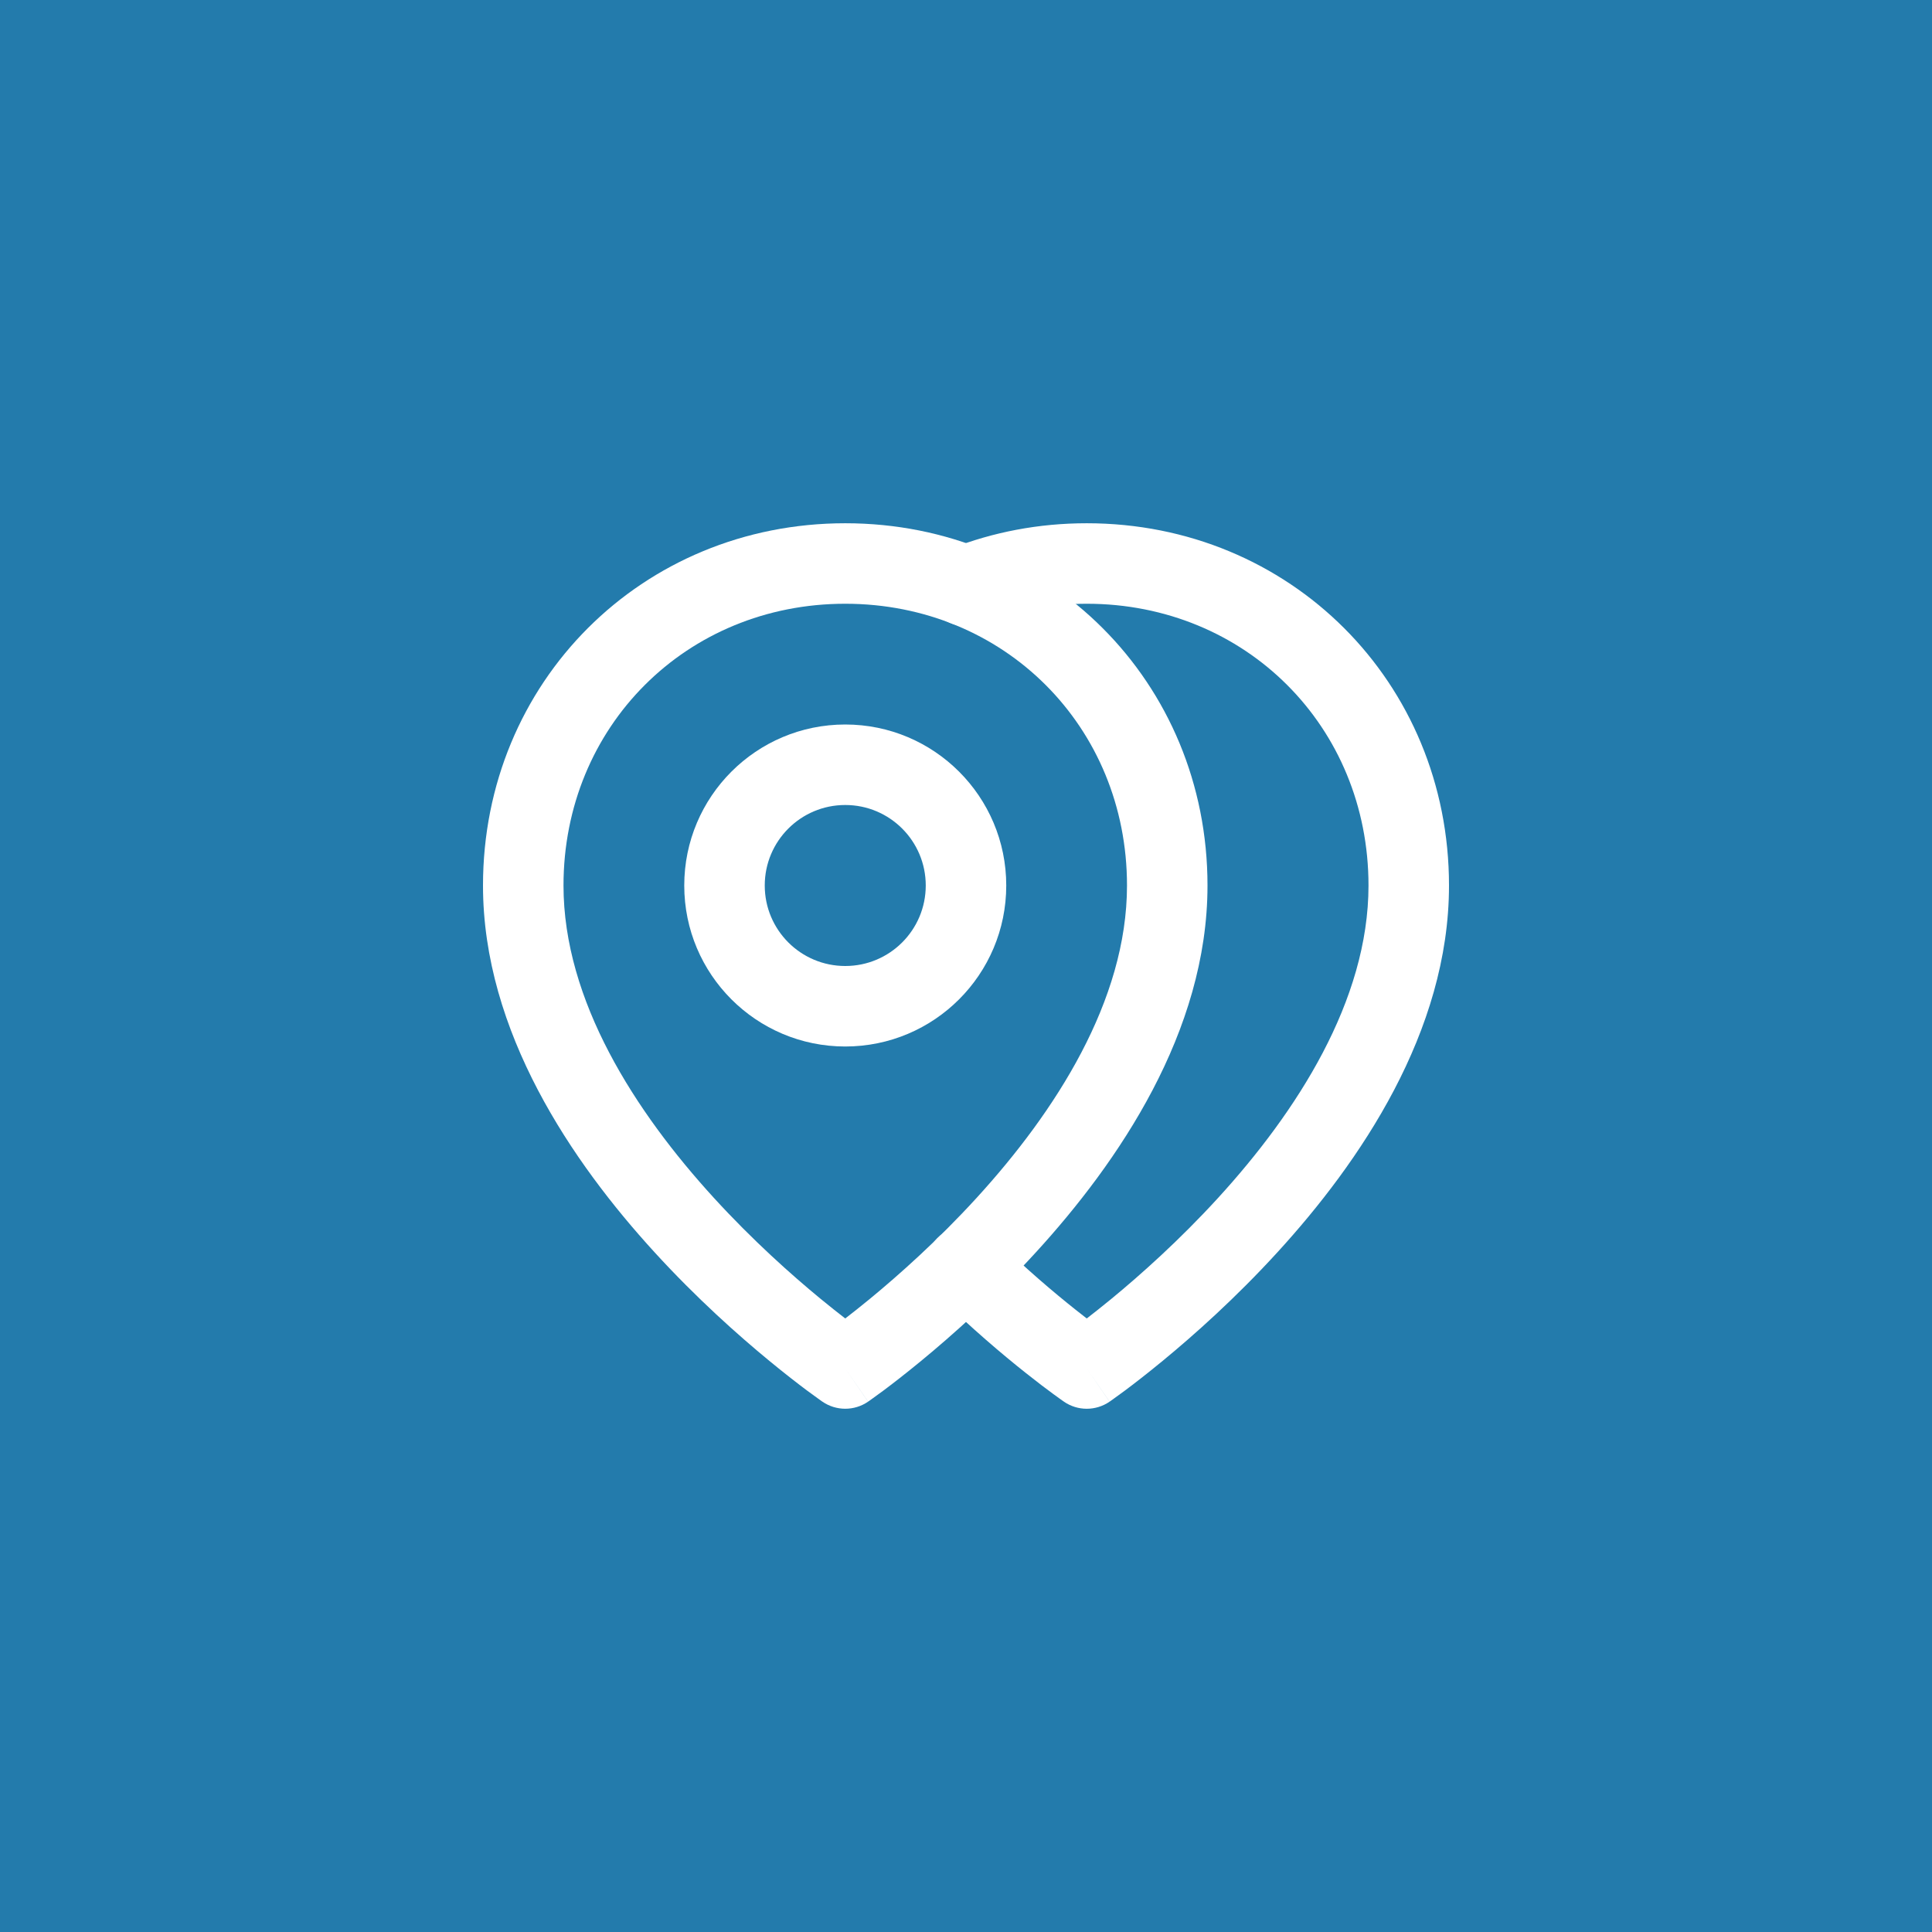 <svg width="48" height="48" viewBox="0 0 48 48" fill="none" xmlns="http://www.w3.org/2000/svg">
<rect width="48" height="48" fill="#237BAC"/>
<path fill-rule="evenodd" clip-rule="evenodd" d="M21 15C17.052 15 14 18.052 14 22C14 24.863 15.782 27.623 17.738 29.763C18.698 30.813 19.661 31.671 20.385 32.267C20.619 32.459 20.826 32.623 21 32.757C21.174 32.623 21.381 32.459 21.615 32.267C22.339 31.671 23.302 30.813 24.262 29.763C26.218 27.623 28 24.863 28 22C28 18.052 24.948 15 21 15ZM21 34C20.433 34.824 20.433 34.824 20.433 34.824L20.43 34.822L20.424 34.818L20.403 34.803C20.386 34.791 20.361 34.773 20.329 34.75C20.265 34.705 20.174 34.639 20.058 34.553C19.828 34.381 19.503 34.131 19.115 33.811C18.339 33.173 17.302 32.25 16.262 31.112C14.218 28.877 12 25.637 12 22C12 16.948 15.948 13 21 13C26.052 13 30 16.948 30 22C30 25.637 27.782 28.877 25.738 31.112C24.698 32.25 23.661 33.173 22.885 33.811C22.497 34.131 22.172 34.381 21.942 34.553C21.826 34.639 21.735 34.705 21.671 34.75C21.639 34.773 21.614 34.791 21.597 34.803L21.576 34.818L21.57 34.822L21.568 34.823C21.567 34.823 21.567 34.824 21 34ZM21 34L21.567 34.824C21.225 35.059 20.774 35.058 20.433 34.824L21 34Z" fill="white"/>
<path fill-rule="evenodd" clip-rule="evenodd" d="M27 15C26.056 15 25.167 15.174 24.362 15.489C23.848 15.691 23.268 15.437 23.066 14.923C22.865 14.409 23.119 13.829 23.633 13.627C24.672 13.22 25.808 13 27 13C32.052 13 36 16.948 36 22C36 25.637 33.782 28.877 31.738 31.112C30.698 32.25 29.661 33.173 28.885 33.811C28.497 34.131 28.172 34.381 27.942 34.553C27.826 34.639 27.735 34.705 27.671 34.75C27.639 34.773 27.614 34.791 27.597 34.803L27.576 34.818L27.57 34.822L27.568 34.823C27.567 34.823 27.567 34.824 27 34C26.433 34.824 26.433 34.824 26.433 34.824L26.431 34.822L26.427 34.819L26.412 34.809L26.358 34.771C26.313 34.739 26.248 34.693 26.166 34.632C26.002 34.512 25.768 34.336 25.483 34.109C24.913 33.657 24.136 33.001 23.297 32.181C22.902 31.795 22.895 31.162 23.281 30.767C23.667 30.372 24.3 30.365 24.695 30.751C25.474 31.513 26.199 32.124 26.727 32.543C26.825 32.621 26.916 32.692 27 32.757C27.174 32.623 27.381 32.459 27.615 32.267C28.339 31.671 29.302 30.813 30.262 29.763C32.218 27.623 34 24.863 34 22C34 18.052 30.948 15 27 15ZM27 34L26.433 34.824C26.774 35.059 27.225 35.059 27.567 34.824L27 34Z" fill="white"/>
<path fill-rule="evenodd" clip-rule="evenodd" d="M17 22C17 19.791 18.791 18 21 18C23.209 18 25 19.791 25 22C25 24.209 23.209 26 21 26C18.791 26 17 24.209 17 22ZM21 20C19.895 20 19 20.895 19 22C19 23.105 19.895 24 21 24C22.105 24 23 23.105 23 22C23 20.895 22.105 20 21 20Z" fill="white"/>
</svg>
